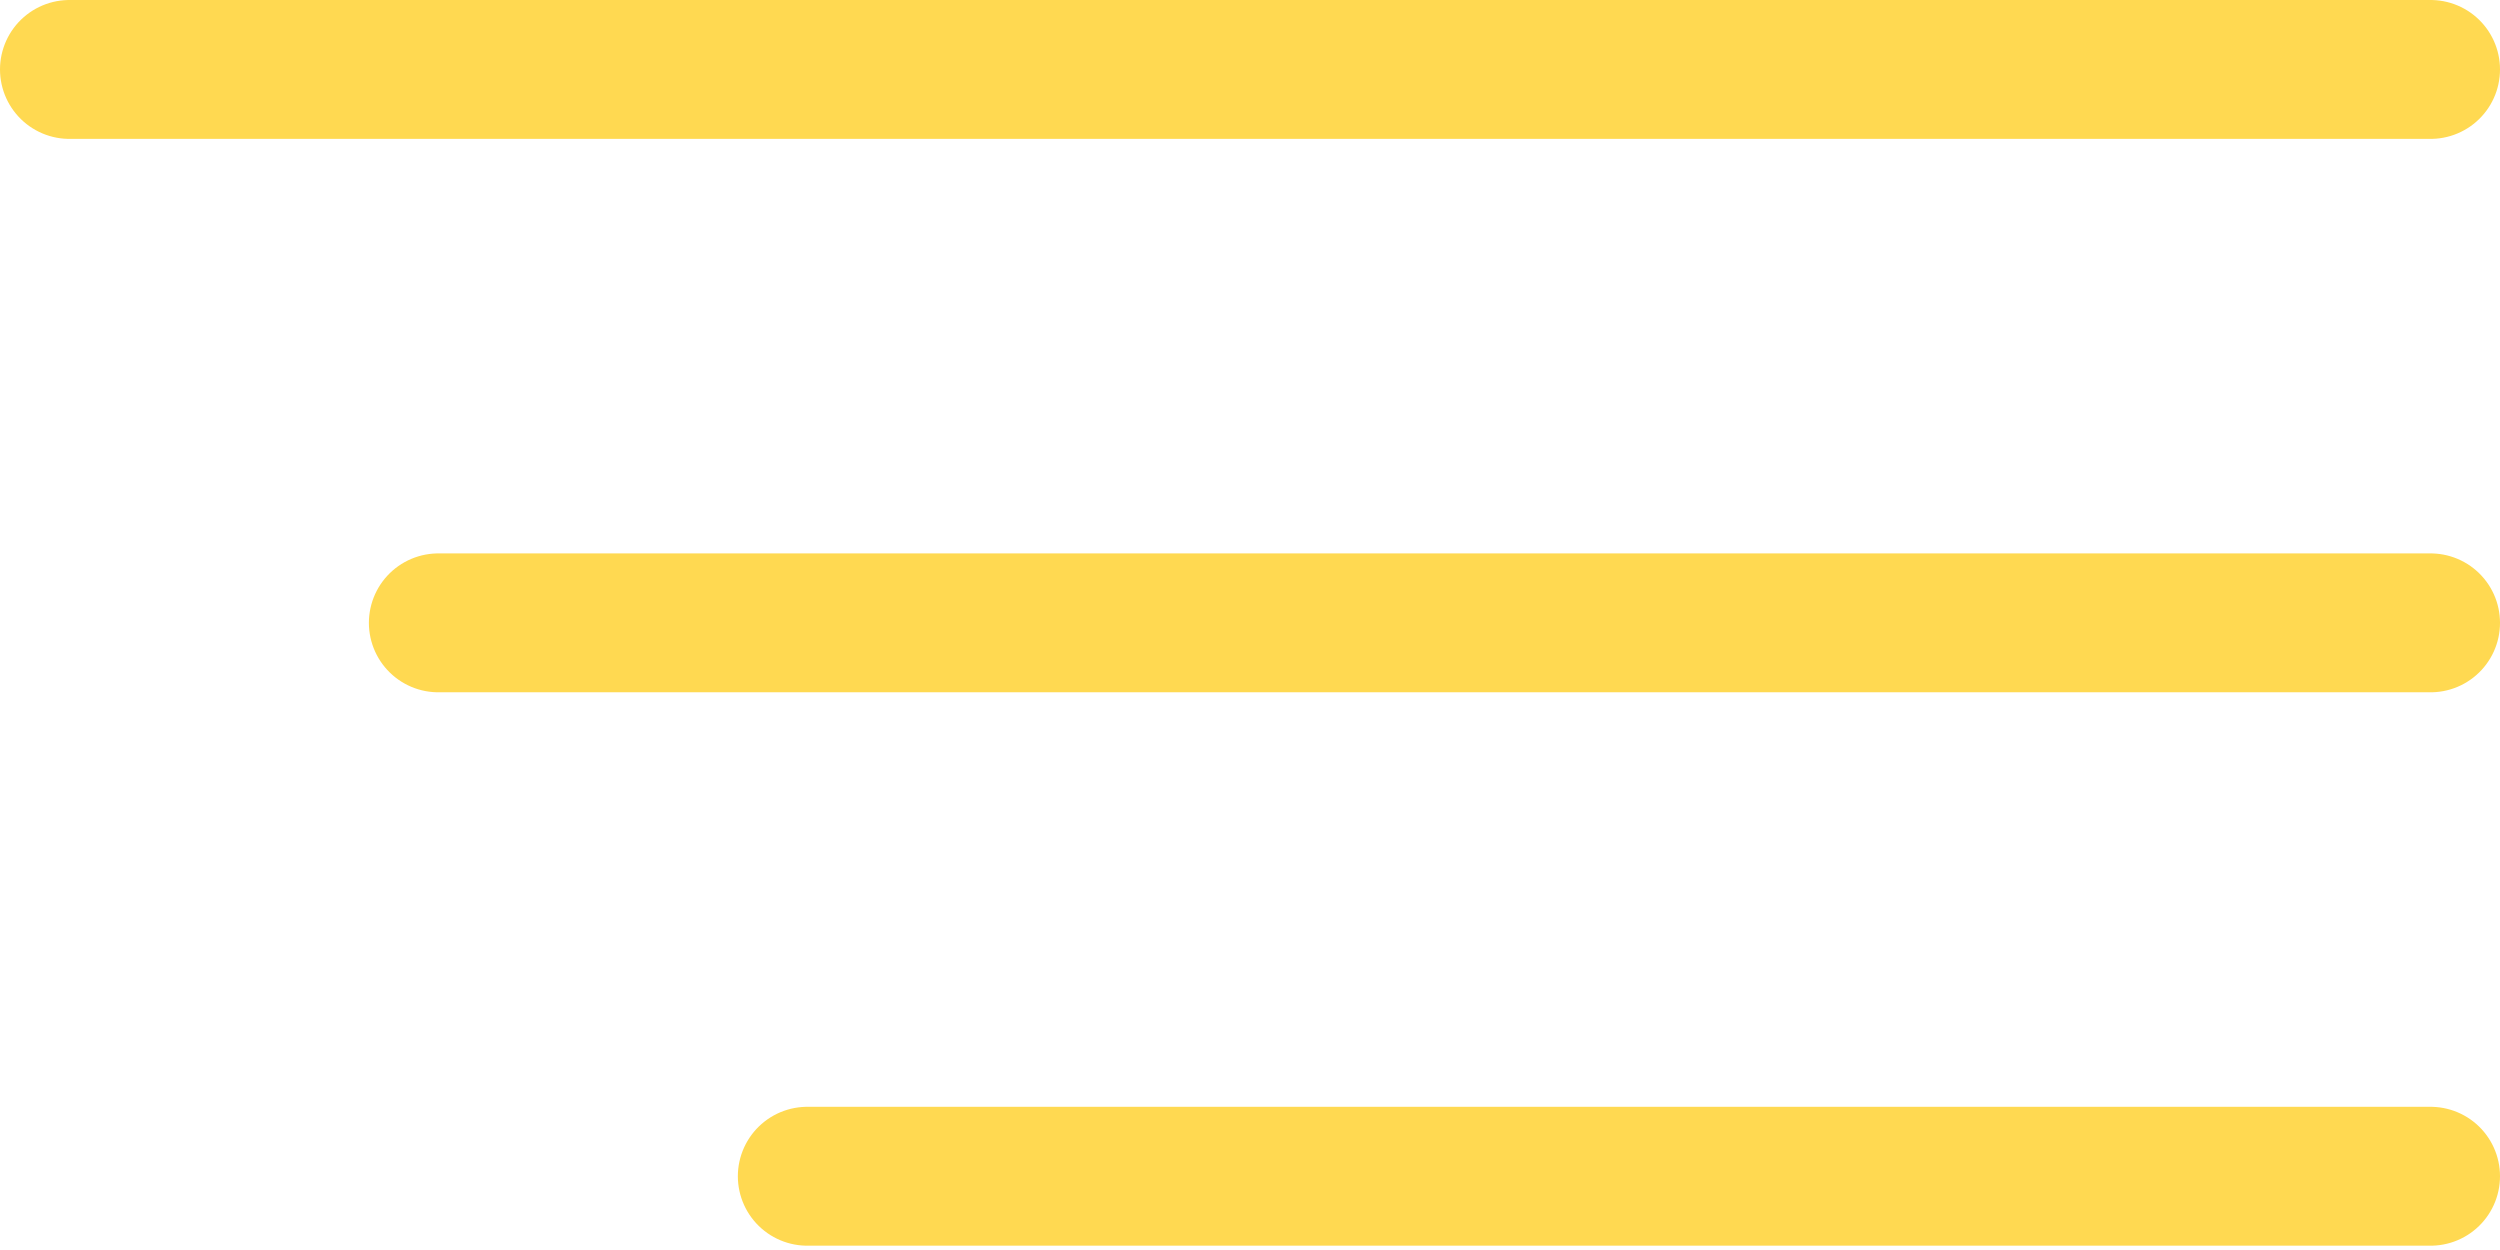 <?xml version="1.0" encoding="UTF-8"?> <svg xmlns="http://www.w3.org/2000/svg" width="36" height="18" viewBox="0 0 36 18" fill="none"> <path d="M35 1L1 1" stroke="#FFD951" stroke-width="2" stroke-linecap="round" stroke-linejoin="round"></path> <path d="M35 8.969L6.312 8.969" stroke="#FFD951" stroke-width="2" stroke-linecap="round" stroke-linejoin="round"></path> <path d="M35 16.938L11.625 16.938" stroke="#FFD951" stroke-width="2" stroke-linecap="round" stroke-linejoin="round"></path> </svg> 